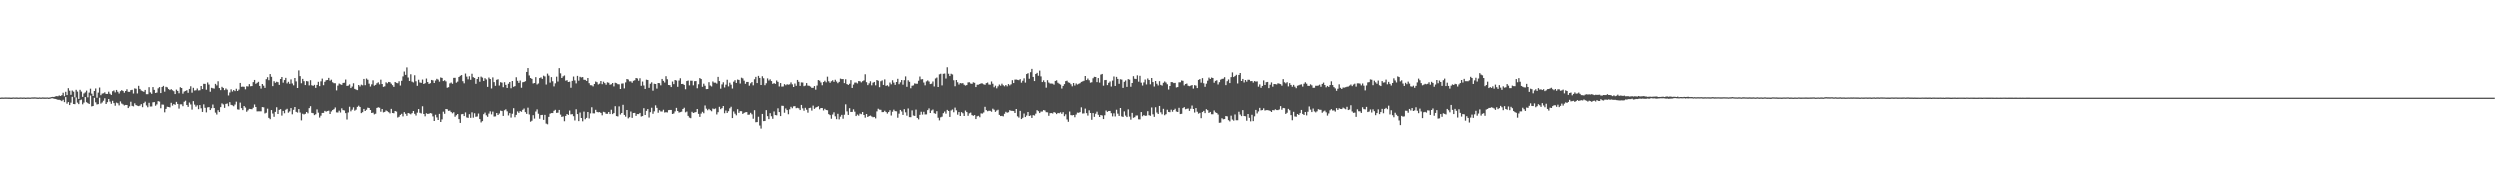 <?xml version="1.0" encoding="UTF-8"?>
<svg xmlns="http://www.w3.org/2000/svg" width="1920" height="150">
  <path d="M0 74.984h1v1.000H0zM1 74.878h1v1.000H1zM2 74.940h1v1.000H2zM3 74.892h1v1.000H3zM4 74.874h1v1.000H4zM5 74.889h1v1.000H5zM6 74.926h1v1.000H6zM7 74.924h1v1.000H7zM8 75.024h1v1.000H8zM9 74.907h1v1.000H9zM10 74.847h1v1.000H10zM11 74.946h1v1.000H11zM12 74.872h1v1.000H12zM13 74.907h1v1.000H13zM14 75.003h1v1.000H14zM15 74.873h1v1.000H15zM16 74.880h1v1.000H16zM17 74.978h1v1.000H17zM18 74.836h1v1.000H18zM19 75.010h1v1.000H19zM20 74.938h1v1.000H20zM21 74.862h1v1.000H21zM22 74.940h1v1.000H22zM23 74.944h1v1.000H23zM24 74.792h1v1.000H24zM25 74.813h1v1.000H25zM26 74.766h1v1.000H26zM27 74.783h1v1.000H27zM28 74.914h1v1.000H28zM29 74.956h1v1.000H29zM30 74.823h1v1.000H30zM31 74.986h1v1.000H31zM32 74.820h1v1.000H32zM33 74.860h1v1.000H33zM34 74.913h1v1.000H34zM35 74.902h1v1.000H35zM36 74.835h1v1.000H36zM37 75.021h1v1.000H37zM38 74.805h1v1.000H38zM39 74.539h1v1.000H39zM40 74.410h1v1.061H40zM41 74.491h1v1.318H41zM42 74.043h1v1.926H42zM43 73.817h1v2.403H43zM44 73.947h1v2.702H44zM45 73.319h1v3.330H45zM46 73.719h1v3.309H46zM47 73.101h1v4.574H47zM48 71.234h1v5.423H48zM49 73.955h1v4.482H49zM50 70.508h1v4.020H50zM51 72.995h1v6.623H51zM52 67.748h1v10.643H52zM53 69.619h1v11.068H53zM54 72.813h1v6.042H54zM55 69.527h1v4.795H55zM56 70.404h1v9.453H56zM57 74.772h1v5.228H57zM58 68.975h1v5.892H58zM59 70.347h1v8.465H59zM60 75.982h1v3.975H60zM61 68.973h1v7.971H61zM62 70.372h1v6.100H62zM63 74.401h1v5.731H63zM64 71.762h1v7.017H64zM65 70.971h1v3.572H65zM66 69.598h1v8.916H66zM67 74.749h1v4.465H67zM68 71.138h1v8.719H68zM69 68.117h1v5.278H69zM70 71.940h1v9.786H70zM71 73.704h1v7.719H71zM72 69.881h1v5.253H72zM73 67.959h1v10.616H73zM74 75.079h1v5.145H74zM75 71.135h1v8.851H75zM76 67.251h1v7.812H76zM77 73.125h1v6.429H77zM78 71.864h1v6.833H78zM79 71.633h1v5.707H79zM80 70.925h1v4.562H80zM81 72.151h1v7.712H81zM82 72.161h1v6.318H82zM83 70.377h1v5.664H83zM84 71.992h1v6.024H84zM85 72.898h1v6.800H85zM86 70.083h1v7.313H86zM87 69.459h1v9.740H87zM88 70.949h1v10.266H88zM89 69.092h1v9.725H89zM90 70.460h1v8.841H90zM91 71.848h1v9.085H91zM92 70.036h1v7.858H92zM93 69.197h1v10.317H93zM94 69.839h1v10.325H94zM95 71.198h1v9.811H95zM96 69.889h1v10.696H96zM97 68.541h1v12.098H97zM98 70.499h1v12.487H98zM99 70.534h1v11.192H99zM100 69.222h1v8.912H100zM101 68.948h1v12.367H101zM102 71.843h1v9.890H102zM103 67.878h1v11.492H103zM104 68.138h1v12.557H104zM105 71.759h1v9.431H105zM106 65.877h1v15.621H106zM107 68.299h1v12.784H107zM108 69.541h1v10.425H108zM109 70.058h1v12.284H109zM110 70.515h1v8.708H110zM111 69.075h1v9.008H111zM112 72.367h1v8.633H112zM113 72.330h1v10.030H113zM114 66.991h1v11.943H114zM115 70.962h1v10.861H115zM116 72.057h1v9.712H116zM117 66.890h1v11.708H117zM118 69.035h1v9.357H118zM119 71.403h1v9.802H119zM120 71.052h1v9.141H120zM121 67.853h1v9.839H121zM122 66.875h1v11.134H122zM123 71.455h1v11.680H123zM124 66.810h1v13.475H124zM125 65.949h1v14.434H125zM126 70.376h1v15.900H126zM127 66.661h1v16.975H127zM128 67.123h1v14.874H128zM129 68.416h1v13.739H129zM130 69.154h1v13.343H130zM131 68.436h1v10.500H131zM132 69.302h1v11.782H132zM133 70.025h1v9.895H133zM134 72.239h1v8.223H134zM135 68.813h1v9.410H135zM136 69.861h1v9.966H136zM137 71.620h1v11.775H137zM138 67.022h1v13.099H138zM139 67.562h1v12.556H139zM140 71.944h1v9.595H140zM141 70.296h1v7.845H141zM142 69.817h1v7.505H142zM143 69.275h1v11.374H143zM144 71.264h1v10.816H144zM145 68.323h1v10.409H145zM146 66.273h1v13.954H146zM147 71.175h1v12.984H147zM148 67.406h1v10.279H148zM149 69.519h1v10.800H149zM150 69.313h1v12.608H150zM151 67.945h1v12.887H151zM152 69.455h1v14.432H152zM153 69.319h1v11.352H153zM154 66.025h1v17.168H154zM155 68.393h1v17.594H155zM156 64.350h1v15.777H156zM157 64.423h1v18.344H157zM158 68.939h1v17.392H158zM159 63.321h1v19.181H159zM160 64.904h1v17.315H160zM161 70.443h1v14.096H161zM162 67.407h1v15.734H162zM163 67.813h1v12.472H163zM164 68.062h1v14.908H164zM165 64.424h1v22.033H165zM166 65.610h1v22.363H166zM167 62.426h1v22.206H167zM168 67.645h1v18.402H168zM169 69.225h1v13.037H169zM170 66.640h1v12.785H170zM171 67.541h1v12.689H171zM172 69.207h1v13.629H172zM173 67.929h1v11.871H173zM174 68.854h1v10.630H174zM175 73.338h1v8.299H175zM176 71.006h1v7.457H176zM177 68.598h1v11.955H177zM178 70.317h1v10.579H178zM179 69.135h1v12.489H179zM180 69.975h1v10.310H180zM181 68.159h1v9.896H181zM182 69.902h1v14.113H182zM183 68.834h1v15.367H183zM184 63.681h1v15.139H184zM185 66.649h1v16.395H185zM186 66.497h1v18.072H186zM187 66.649h1v14.747H187zM188 68.615h1v13.976H188zM189 66.262h1v19.562H189zM190 66.418h1v18.308H190zM191 64.618h1v19.014H191zM192 66.273h1v17.490H192zM193 66.112h1v17.811H193zM194 63.060h1v19.667H194zM195 61.412h1v18.805H195zM196 64.337h1v17.823H196zM197 63.592h1v21.952H197zM198 62.827h1v22.653H198zM199 66.010h1v19.494H199zM200 68.046h1v17.474H200zM201 64.533h1v17.694H201zM202 65.787h1v16.635H202zM203 67.488h1v19.637H203zM204 60.848h1v25.728H204zM205 59.314h1v24.144H205zM206 61.598h1v28.947H206zM207 56.865h1v34.689H207zM208 58.977h1v25.575H208zM209 66.164h1v21.011H209zM210 62.365h1v27.357H210zM211 63.597h1v22.339H211zM212 62.787h1v19.602H212zM213 63.108h1v24.440H213zM214 65.177h1v19.213H214zM215 60.666h1v23.163H215zM216 59.125h1v29.672H216zM217 63.477h1v21.720H217zM218 61.478h1v25.535H218zM219 59.782h1v24.478H219zM220 64.040h1v19.524H220zM221 62.811h1v23.716H221zM222 64.347h1v21.182H222zM223 60.990h1v21.981H223zM224 64.078h1v23.733H224zM225 65.534h1v18.797H225zM226 59.885h1v22.308H226zM227 62.497h1v23.398H227zM228 67.579h1v18.904H228zM229 54.056h1v29.723H229zM230 58.486h1v27.958H230zM231 63.927h1v28.558H231zM232 60.568h1v26.793H232zM233 62.351h1v25.556H233zM234 65.330h1v22.089H234zM235 62.251h1v23.744H235zM236 62.493h1v24.567H236zM237 65.572h1v17.484H237zM238 61.617h1v19.921H238zM239 65.486h1v21.203H239zM240 65.957h1v20.957H240zM241 65.185h1v23.233H241zM242 67.488h1v20.259H242zM243 65.243h1v18.761H243zM244 62.820h1v23.711H244zM245 66.151h1v24.149H245zM246 62.444h1v26.384H246zM247 60.384h1v26.331H247zM248 65.430h1v21.263H248zM249 62.815h1v22.356H249zM250 61.666h1v24.102H250zM251 61.431h1v23.890H251zM252 59.781h1v25.212H252zM253 61.971h1v25.587H253zM254 61.177h1v24.423H254zM255 63.169h1v21.366H255zM256 63.899h1v19.989H256zM257 63.953h1v18.567H257zM258 69.430h1v16.901H258zM259 65.726h1v20.697H259zM260 64.165h1v20.814H260zM261 64.749h1v21.699H261zM262 65.155h1v18.060H262zM263 63.670h1v20.905H263zM264 63.528h1v21.305H264zM265 61.103h1v25.797H265zM266 65.983h1v25.819H266zM267 65.757h1v20.592H267zM268 64.809h1v17.143H268zM269 67.647h1v17.844H269zM270 66.484h1v17.724H270zM271 63.931h1v18.485H271zM272 68.228h1v16.780H272zM273 68.833h1v15.379H273zM274 69.201h1v12.898H274zM275 65.260h1v15.873H275zM276 66.408h1v15.752H276zM277 65.019h1v21.851H277zM278 65.516h1v20.654H278zM279 60.605h1v23.076H279zM280 65.433h1v19.799H280zM281 60.291h1v24.004H281zM282 61.237h1v21.444H282zM283 64.244h1v18.713H283zM284 66.451h1v18.050H284zM285 64.790h1v22.011H285zM286 61.707h1v24.752H286zM287 65.776h1v22.105H287zM288 65.171h1v22.194H288zM289 63.963h1v18.939H289zM290 63.214h1v19.183H290zM291 64.801h1v17.949H291zM292 61.168h1v24.628H292zM293 64.529h1v19.165H293zM294 66.698h1v19.617H294zM295 66.279h1v19.682H295zM296 63.248h1v21.608H296zM297 64.006h1v21.441H297zM298 62.928h1v23.250H298zM299 63.136h1v23.970H299zM300 64.279h1v19.319H300zM301 65.425h1v21.342H301zM302 66.727h1v20.266H302zM303 62.967h1v22.256H303zM304 63.627h1v22.063H304zM305 63.958h1v26.311H305zM306 62.431h1v27.246H306zM307 65.690h1v22.524H307zM308 62.073h1v25.339H308zM309 58.663h1v30.727H309zM310 54.928h1v31.171H310zM311 57.511h1v29.897H311zM312 51.756h1v37.188H312zM313 59.558h1v27.222H313zM314 62.162h1v25.044H314zM315 57.039h1v30.770H315zM316 62.740h1v24.139H316zM317 63.340h1v21.917H317zM318 57.785h1v29.605H318zM319 62.408h1v26.313H319zM320 65.887h1v20.649H320zM321 61.226h1v22.541H321zM322 63.352h1v23.255H322zM323 63.652h1v23.498H323zM324 61.081h1v20.536H324zM325 64.518h1v23.013H325zM326 63.892h1v25.454H326zM327 60.320h1v26.652H327zM328 63.031h1v24.475H328zM329 64.477h1v22.889H329zM330 63.899h1v22.941H330zM331 61.378h1v25.745H331zM332 61.764h1v27.640H332zM333 63.769h1v29.172H333zM334 61.831h1v26.277H334zM335 60.533h1v29.606H335zM336 61.158h1v30.994H336zM337 62.741h1v24.723H337zM338 59.476h1v34.238H338zM339 59.841h1v31.866H339zM340 62.251h1v23.528H340zM341 61.620h1v25.759H341zM342 62.529h1v21.167H342zM343 67.405h1v16.504H343zM344 66.972h1v18.168H344zM345 64.045h1v20.891H345zM346 63.365h1v22.679H346zM347 64.348h1v22.690H347zM348 59.821h1v26.409H348zM349 59.737h1v29.936H349zM350 63.503h1v25.004H350zM351 62.680h1v24.896H351zM352 59.139h1v32.365H352zM353 58.203h1v36.215H353zM354 57.643h1v30.114H354zM355 62.360h1v25.127H355zM356 64.020h1v25.106H356zM357 56.496h1v29.824H357zM358 58.825h1v31.383H358zM359 60.926h1v29.618H359zM360 58.590h1v29.139H360zM361 61.288h1v29.234H361zM362 56.632h1v29.625H362zM363 59.294h1v31.088H363zM364 59.878h1v27.119H364zM365 64.354h1v25.371H365zM366 60.652h1v28.803H366zM367 59.061h1v28.120H367zM368 62.748h1v28.690H368zM369 58.824h1v35.239H369zM370 59.613h1v33.424H370zM371 62.144h1v25.562H371zM372 60.082h1v26.412H372zM373 61.018h1v27.565H373zM374 66.727h1v22.977H374zM375 59.561h1v27.679H375zM376 60.676h1v24.847H376zM377 67.940h1v19.918H377zM378 59.437h1v26.285H378zM379 63.099h1v26.419H379zM380 65.874h1v23.543H380zM381 61.297h1v25.495H381zM382 60.858h1v27.467H382zM383 65.707h1v21.471H383zM384 63.135h1v21.810H384zM385 63.489h1v21.794H385zM386 66.991h1v22.056H386zM387 63.147h1v21.538H387zM388 65.158h1v18.812H388zM389 67.530h1v17.957H389zM390 64.302h1v24.388H390zM391 62.986h1v23.886H391zM392 67.797h1v22.534H392zM393 62.206h1v25.119H393zM394 66.646h1v16.464H394zM395 66.148h1v23.935H395zM396 59.340h1v28.859H396zM397 62.065h1v23.488H397zM398 63.628h1v23.051H398zM399 61.852h1v23.431H399zM400 67.379h1v18.482H400zM401 63.157h1v21.176H401zM402 62.909h1v20.440H402zM403 62.359h1v23.756H403zM404 55.260h1v32.202H404zM405 52.273h1v30.428H405zM406 57.955h1v29.940H406zM407 59.916h1v33.591H407zM408 60.546h1v32.193H408zM409 64.111h1v24.368H409zM410 63.748h1v27.343H410zM411 59.237h1v26.408H411zM412 64.884h1v19.142H412zM413 64.099h1v23.234H413zM414 59.977h1v31.191H414zM415 59.401h1v28.982H415zM416 60.546h1v27.677H416zM417 58.113h1v33.950H417zM418 58.750h1v29.472H418zM419 64.904h1v30.039H419zM420 56.505h1v38.958H420zM421 58.052h1v31.696H421zM422 63.451h1v23.856H422zM423 59.216h1v27.634H423zM424 62.417h1v24.441H424zM425 66.369h1v18.710H425zM426 64.011h1v20.311H426zM427 58.891h1v27.777H427zM428 62.605h1v23.945H428zM429 52.335h1v32.071H429zM430 56.309h1v31.727H430zM431 59.929h1v29.851H431zM432 58.604h1v30.805H432zM433 57.958h1v35.164H433zM434 61.941h1v27.117H434zM435 61.577h1v25.997H435zM436 62.968h1v25.278H436zM437 62.719h1v22.150H437zM438 67.357h1v20.490H438zM439 62.109h1v25.565H439zM440 58.800h1v30.466H440zM441 61.731h1v30.800H441zM442 64.037h1v19.893H442zM443 58.245h1v29.351H443zM444 61.975h1v31.068H444zM445 58.973h1v27.455H445zM446 59.490h1v31.146H446zM447 59.200h1v34.006H447zM448 61.261h1v24.454H448zM449 61.323h1v30.289H449zM450 62.158h1v28.372H450zM451 59.895h1v26.115H451zM452 63.899h1v27.073H452zM453 65.453h1v21.657H453zM454 65.513h1v16.857H454zM455 66.345h1v20.688H455zM456 64.487h1v22.617H456zM457 62.613h1v21.690H457zM458 63.145h1v22.826H458zM459 64.849h1v21.429H459zM460 64.262h1v21.816H460zM461 62.202h1v24.523H461zM462 64.690h1v23.869H462zM463 62.698h1v23.174H463zM464 63.865h1v22.345H464zM465 65.096h1v22.307H465zM466 63.225h1v24.175H466zM467 63.550h1v22.451H467zM468 65.056h1v22.534H468zM469 64.708h1v19.568H469zM470 63.726h1v23.940H470zM471 66.361h1v20.469H471zM472 63.516h1v18.063H472zM473 63.905h1v25.236H473zM474 64.678h1v24.777H474zM475 64.781h1v16.914H475zM476 68.371h1v19.583H476zM477 64.208h1v22.592H477zM478 64.053h1v16.435H478zM479 67.892h1v20.376H479zM480 63.269h1v26.335H480zM481 60.660h1v23.808H481zM482 61.105h1v29.808H482zM483 62.528h1v27.505H483zM484 62.466h1v23.175H484zM485 63.534h1v27.007H485zM486 62.033h1v24.752H486zM487 61.631h1v25.029H487zM488 59.903h1v29.077H488zM489 60.256h1v27.334H489zM490 61.985h1v25.676H490zM491 60.101h1v26.630H491zM492 65.894h1v23.582H492zM493 62.606h1v26.538H493zM494 65.638h1v17.448H494zM495 68.310h1v19.997H495zM496 61.193h1v23.957H496zM497 61.426h1v22.354H497zM498 67.408h1v22.835H498zM499 64.287h1v21.878H499zM500 63.234h1v19.529H500zM501 69.630h1v17.762H501zM502 64.322h1v21.175H502zM503 64.519h1v16.375H503zM504 68.049h1v14.810H504zM505 63.723h1v22.842H505zM506 63.893h1v20.734H506zM507 65.537h1v20.075H507zM508 60.605h1v25.077H508zM509 62.083h1v22.209H509zM510 63.376h1v23.037H510zM511 58.499h1v27.687H511zM512 60.865h1v25.528H512zM513 65.255h1v19.339H513zM514 65.444h1v18.963H514zM515 66.886h1v17.564H515zM516 62.606h1v24.934H516zM517 64.596h1v22.562H517zM518 61.428h1v24.124H518zM519 61.834h1v20.998H519zM520 66.643h1v18.617H520zM521 61.843h1v24.629H521zM522 60.092h1v26.028H522zM523 64.536h1v21.223H523zM524 64.407h1v19.309H524zM525 65.253h1v17.474H525zM526 68.567h1v17.718H526zM527 62.279h1v23.393H527zM528 61.861h1v27.118H528zM529 65.610h1v24.708H529zM530 61.935h1v28.859H530zM531 62.018h1v23.862H531zM532 65.543h1v21.265H532zM533 62.352h1v24.039H533zM534 62.237h1v23.807H534zM535 67.794h1v15.911H535zM536 64.738h1v22.715H536zM537 59.932h1v29.844H537zM538 60.733h1v26.525H538zM539 66.665h1v19.216H539zM540 64.268h1v22.723H540zM541 65.863h1v15.143H541zM542 68.474h1v14.986H542zM543 68.329h1v16.339H543zM544 63.134h1v20.482H544zM545 65.686h1v18.966H545zM546 66.398h1v19.079H546zM547 62.556h1v20.771H547zM548 63.488h1v20.334H548zM549 63.468h1v19.831H549zM550 64.182h1v23.751H550zM551 59.043h1v27.139H551zM552 62.280h1v19.758H552zM553 68.085h1v15.785H553zM554 64.805h1v18.255H554zM555 63.183h1v18.205H555zM556 67.170h1v19.819H556zM557 65.030h1v19.877H557zM558 61.259h1v25.487H558zM559 66.351h1v19.046H559zM560 63.505h1v19.672H560zM561 65.043h1v16.918H561zM562 67.976h1v22.716H562zM563 62.719h1v22.899H563zM564 61.609h1v25.707H564zM565 63.679h1v24.884H565zM566 61.107h1v22.770H566zM567 61.392h1v25.269H567zM568 64.139h1v21.209H568zM569 59.637h1v25.754H569zM570 60.219h1v27.258H570zM571 61.969h1v24.722H571zM572 64.366h1v21.864H572zM573 62.942h1v23.133H573zM574 62.923h1v25.251H574zM575 65.771h1v22.238H575zM576 64.016h1v22.631H576zM577 63.010h1v24.781H577zM578 65.522h1v25.662H578zM579 60.857h1v23.776H579zM580 59.051h1v34.863H580zM581 63.799h1v29.931H581zM582 58.263h1v31.383H582zM583 59.843h1v36.590H583zM584 65.280h1v33.504H584zM585 58.564h1v28.939H585zM586 60.107h1v32.934H586zM587 65.427h1v27.433H587zM588 63.928h1v20.647H588zM589 60.193h1v29.023H589zM590 61.843h1v29.631H590zM591 60.941h1v26.014H591zM592 62.251h1v27.044H592zM593 64.395h1v26.853H593zM594 63.836h1v21.764H594zM595 64.403h1v23.951H595zM596 61.815h1v26.758H596zM597 62.878h1v20.320H597zM598 66.413h1v19.679H598zM599 63.816h1v25.339H599zM600 66.519h1v14.709H600zM601 66.393h1v14.933H601zM602 64.612h1v21.950H602zM603 65.505h1v17.789H603zM604 64.695h1v19.821H604zM605 65.043h1v22.698H605zM606 64.770h1v19.219H606zM607 63.289h1v18.730H607zM608 64.757h1v18.390H608zM609 66.805h1v14.882H609zM610 64.151h1v17.334H610zM611 65.872h1v17.240H611zM612 61.392h1v21.383H612zM613 62.805h1v20.412H613zM614 65.944h1v18.574H614zM615 63.290h1v17.279H615zM616 63.373h1v19.805H616zM617 66.195h1v18.853H617zM618 65.753h1v17.033H618zM619 63.792h1v20.460H619zM620 65.726h1v20.806H620zM621 65.874h1v17.120H621zM622 66.505h1v16.219H622zM623 67.468h1v17.481H623zM624 67.444h1v13.653H624zM625 66.087h1v17.515H625zM626 68.858h1v13.771H626zM627 65.685h1v16.475H627zM628 61.484h1v20.056H628zM629 61.978h1v21.975H629zM630 63.324h1v19.620H630zM631 65.486h1v17.496H631zM632 62.981h1v21.860H632zM633 62.013h1v21.552H633zM634 63.256h1v21.227H634zM635 58.876h1v25.834H635zM636 62.408h1v25.221H636zM637 63.573h1v24.840H637zM638 62.388h1v28.812H638zM639 61.667h1v26.282H639zM640 62.891h1v23.364H640zM641 61.246h1v28.122H641zM642 62.599h1v28.963H642zM643 63.919h1v23.476H643zM644 62.892h1v28.822H644zM645 60.390h1v29.217H645zM646 60.753h1v27.451H646zM647 60.736h1v30.469H647zM648 63.846h1v24.266H648zM649 60.856h1v19.290H649zM650 64.551h1v21.003H650zM651 65.252h1v23.029H651zM652 64.310h1v18.805H652zM653 61.525h1v24.473H653zM654 67.557h1v18.372H654zM655 64.980h1v18.970H655zM656 63.453h1v22.329H656zM657 63.382h1v25.774H657zM658 64.119h1v23.844H658zM659 62.250h1v26.579H659zM660 62.393h1v24.874H660zM661 63.275h1v24.424H661zM662 62.385h1v23.647H662zM663 61.733h1v26.576H663zM664 57.034h1v33.353H664zM665 63.121h1v24.442H665zM666 65.386h1v24.478H666zM667 63.998h1v25.124H667zM668 62.392h1v26.346H668zM669 65.538h1v23.886H669zM670 63.464h1v26.608H670zM671 62.912h1v26.873H671zM672 65.543h1v25.371H672zM673 61.457h1v24.089H673zM674 62.010h1v21.500H674zM675 66.993h1v17.251H675zM676 62.419h1v21.898H676zM677 61.756h1v24.375H677zM678 65.242h1v20.838H678zM679 60.966h1v24.073H679zM680 65.944h1v20.139H680zM681 65.506h1v21.741H681zM682 66.404h1v19.651H682zM683 63.411h1v21.260H683zM684 64.766h1v23.976H684zM685 61.630h1v24.165H685zM686 63.432h1v20.804H686zM687 65.175h1v20.180H687zM688 62.969h1v22.522H688zM689 60.541h1v29.884H689zM690 64.656h1v22.663H690zM691 63.207h1v21.225H691zM692 61.463h1v24.144H692zM693 65.031h1v23.230H693zM694 61.581h1v22.309H694zM695 58.687h1v27.602H695zM696 66.642h1v22.194H696zM697 61.658h1v21.664H697zM698 62.833h1v27.101H698zM699 67.802h1v22.201H699zM700 65.840h1v18.966H700zM701 65.591h1v23.146H701zM702 64.068h1v24.993H702zM703 64.287h1v19.899H703zM704 64.308h1v26.256H704zM705 61.979h1v29.704H705zM706 58.792h1v29.424H706zM707 60.978h1v24.849H707zM708 60.781h1v27.225H708zM709 63.407h1v22.459H709zM710 65.522h1v22.394H710zM711 62.538h1v25.313H711zM712 61.735h1v22.861H712zM713 62.624h1v20.623H713zM714 64.582h1v22.209H714zM715 64.248h1v20.666H715zM716 62.578h1v21.559H716zM717 66.410h1v20.547H717zM718 60.283h1v27.107H718zM719 59.572h1v25.809H719zM720 66.817h1v23.588H720zM721 57.070h1v35.407H721zM722 56.622h1v33.485H722zM723 65.568h1v24.028H723zM724 56.675h1v30.237H724zM725 56.484h1v29.147H725zM726 60.315h1v26.961H726zM727 51.640h1v32.714H727zM728 56.611h1v28.651H728zM729 58.416h1v31.401H729zM730 56.622h1v28.234H730zM731 57.205h1v26.871H731zM732 61.627h1v24.569H732zM733 66.264h1v16.379H733zM734 61.417h1v23.314H734zM735 63.200h1v24.888H735zM736 64.914h1v21.156H736zM737 63.783h1v25.317H737zM738 64.040h1v22.068H738zM739 63.860h1v23.114H739zM740 65.076h1v23.995H740zM741 65.743h1v19.156H741zM742 65.346h1v20.730H742zM743 63.281h1v25.631H743zM744 63.184h1v23.843H744zM745 64.153h1v22.300H745zM746 64.428h1v23.969H746zM747 63.220h1v25.730H747zM748 63.593h1v24.767H748zM749 66.881h1v24.579H749zM750 65.058h1v24.300H750zM751 65.035h1v23.889H751zM752 64.518h1v25.561H752zM753 64.013h1v23.064H753zM754 64.108h1v23.149H754zM755 64.769h1v21.612H755zM756 65.103h1v16.899H756zM757 63.837h1v20.761H757zM758 63.369h1v22.095H758zM759 64.912h1v20.124H759zM760 65.028h1v20.089H760zM761 62.587h1v23.240H761zM762 64.300h1v19.139H762zM763 66.997h1v17.269H763zM764 65.786h1v20.118H764zM765 67.816h1v17.062H765zM766 66.305h1v17.959H766zM767 64.935h1v23.301H767zM768 65.781h1v23.342H768zM769 64.277h1v24.721H769zM770 65.472h1v23.926H770zM771 66.304h1v21.086H771zM772 65.281h1v20.585H772zM773 66.294h1v20.305H773zM774 64.575h1v21.662H774zM775 65.594h1v19.056H775zM776 64.771h1v20.318H776zM777 61.617h1v23.505H777zM778 63.782h1v21.508H778zM779 61.119h1v25.657H779zM780 61.056h1v22.647H780zM781 61.360h1v27.988H781zM782 61.610h1v28.721H782zM783 60.782h1v24.378H783zM784 63.488h1v27.967H784zM785 62.012h1v28.465H785zM786 60.146h1v27.059H786zM787 63.454h1v26.442H787zM788 56.895h1v31.848H788zM789 56.236h1v29.786H789zM790 60.456h1v28.619H790zM791 55.474h1v33.141H791zM792 52.900h1v37.659H792zM793 59.060h1v29.358H793zM794 62.268h1v26.443H794zM795 56.825h1v30.482H795zM796 55.955h1v28.682H796zM797 58.188h1v27.195H797zM798 54.227h1v32.593H798zM799 58.694h1v27.019H799zM800 63.020h1v22.633H800zM801 61.712h1v22.801H801zM802 63.055h1v21.800H802zM803 67.342h1v18.836H803zM804 61.569h1v24.678H804zM805 63.411h1v25.518H805zM806 64.133h1v22.795H806zM807 64.142h1v22.690H807zM808 64.256h1v22.935H808zM809 65.045h1v21.024H809zM810 62.136h1v24.439H810zM811 61.704h1v25.948H811zM812 63.524h1v23.192H812zM813 64.289h1v22.709H813zM814 64.996h1v21.254H814zM815 67.975h1v19.455H815zM816 66.020h1v20.146H816zM817 64.607h1v24.621H817zM818 62.317h1v25.469H818zM819 61.968h1v29.759H819zM820 63.274h1v30.278H820zM821 63.602h1v22.077H821zM822 64.717h1v23.702H822zM823 66.293h1v22.324H823zM824 63.741h1v24.592H824zM825 65.671h1v24.397H825zM826 64.084h1v23.897H826zM827 64.898h1v21.597H827zM828 64.380h1v22.244H828zM829 63.922h1v22.197H829zM830 62.874h1v19.571H830zM831 62.537h1v24.677H831zM832 62.046h1v25.054H832zM833 58.348h1v25.040H833zM834 61.480h1v25.401H834zM835 60.291h1v28.491H835zM836 61.669h1v23.051H836zM837 63.467h1v23.311H837zM838 63.201h1v28.800H838zM839 60.116h1v26.725H839zM840 58.988h1v30.763H840zM841 59.127h1v28.231H841zM842 63.070h1v22.669H842zM843 59.942h1v28.222H843zM844 63.443h1v26.432H844zM845 57.311h1v31.013H845zM846 56.795h1v31.960H846zM847 65.788h1v25.636H847zM848 61.529h1v26.984H848zM849 61.377h1v23.521H849zM850 65.398h1v20.518H850zM851 63.607h1v21.637H851zM852 62.580h1v22.592H852zM853 66.464h1v20.471H853zM854 61.908h1v27.499H854zM855 58.725h1v28.332H855zM856 65.991h1v23.477H856zM857 59.012h1v25.286H857zM858 60.646h1v26.664H858zM859 64.343h1v24.681H859zM860 60.885h1v22.057H860zM861 61.119h1v28.274H861zM862 67.469h1v22.350H862zM863 62.845h1v22.697H863zM864 61.784h1v27.014H864zM865 66.701h1v23.228H865zM866 60.782h1v23.227H866zM867 61.206h1v28.353H867zM868 66.597h1v25.285H868zM869 63.765h1v22.934H869zM870 58.503h1v31.965H870zM871 60.467h1v29.528H871zM872 60.748h1v27.977H872zM873 57.869h1v30.825H873zM874 62.746h1v28.904H874zM875 58.210h1v33.504H875zM876 63.510h1v22.558H876zM877 65.667h1v23.607H877zM878 63.292h1v25.100H878zM879 61.070h1v27.892H879zM880 64.880h1v23.946H880zM881 60.236h1v25.163H881zM882 61.453h1v27.018H882zM883 64.746h1v24.212H883zM884 59.883h1v22.632H884zM885 63.004h1v24.818H885zM886 66.445h1v23.297H886zM887 62.215h1v20.189H887zM888 64.317h1v22.092H888zM889 65.612h1v21.943H889zM890 62.386h1v18.972H890zM891 65.163h1v21.085H891zM892 65.763h1v22.038H892zM893 63.600h1v19.984H893zM894 62.562h1v25.954H894zM895 63.371h1v24.332H895zM896 64.691h1v19.572H896zM897 68.757h1v17.215H897zM898 66.070h1v20.104H898zM899 63.009h1v21.234H899zM900 63.130h1v22.701H900zM901 63.835h1v20.650H901zM902 63.647h1v19.841H902zM903 67.161h1v18.470H903zM904 66.859h1v19.171H904zM905 63.231h1v19.563H905zM906 63.201h1v24.418H906zM907 61.808h1v25.589H907zM908 62.062h1v20.990H908zM909 65.603h1v16.677H909zM910 64.521h1v19.375H910zM911 64.161h1v19.402H911zM912 65.843h1v17.471H912zM913 66.197h1v18.937H913zM914 65.808h1v17.720H914zM915 65.334h1v15.690H915zM916 68.037h1v15.676H916zM917 65.393h1v21.021H917zM918 65.722h1v17.270H918zM919 67.641h1v18.147H919zM920 61.376h1v25.931H920zM921 60.721h1v25.958H921zM922 63.488h1v27.296H922zM923 60.006h1v26.059H923zM924 63.941h1v21.185H924zM925 66.674h1v20.213H925zM926 64.266h1v19.578H926zM927 61.960h1v22.661H927zM928 59.592h1v27.162H928zM929 60.665h1v25.277H929zM930 59.555h1v28.207H930zM931 59.902h1v27.837H931zM932 63.550h1v21.277H932zM933 62.115h1v24.181H933zM934 61.637h1v25.131H934zM935 64.876h1v23.099H935zM936 63.141h1v31.182H936zM937 61.210h1v32.924H937zM938 60.583h1v30.227H938zM939 60.438h1v31.190H939zM940 59.288h1v32.177H940zM941 65.406h1v23.695H941zM942 62.352h1v27.023H942zM943 61.048h1v31.272H943zM944 63.794h1v29.443H944zM945 59.242h1v29.567H945zM946 55.615h1v36.175H946zM947 59.169h1v33.508H947zM948 58.401h1v29.490H948zM949 57.450h1v34.898H949zM950 64.102h1v28.251H950zM951 57.558h1v28.241H951zM952 56.045h1v31.922H952zM953 62.202h1v26.970H953zM954 60.607h1v23.956H954zM955 63.336h1v25.773H955zM956 61.427h1v27.884H956zM957 62.709h1v30.012H957zM958 61.241h1v26.287H958zM959 61.268h1v29.218H959zM960 62.369h1v30.863H960zM961 62.219h1v25.939H961zM962 63.460h1v29.569H962zM963 62.266h1v27.056H963zM964 62.663h1v21.740H964zM965 62.539h1v24.627H965zM966 66.542h1v19.078H966zM967 64.811h1v18.016H967zM968 67.440h1v17.353H968zM969 65.984h1v18.545H969zM970 61.728h1v21.486H970zM971 65.305h1v19.571H971zM972 63.106h1v21.502H972zM973 62.946h1v21.614H973zM974 67.677h1v17.092H974zM975 65.069h1v20.052H975zM976 63.281h1v22.722H976zM977 66.586h1v17.930H977zM978 64.490h1v20.257H978zM979 64.600h1v19.375H979zM980 64.882h1v19.657H980zM981 63.962h1v20.642H981zM982 64.282h1v19.807H982zM983 64.593h1v16.906H983zM984 65.787h1v18.474H984zM985 60.763h1v22.148H985zM986 63.185h1v19.921H986zM987 64.002h1v23.495H987zM988 63.141h1v23.417H988zM989 66.336h1v17.257H989zM990 63.843h1v20.855H990zM991 65.205h1v23.227H991zM992 66.614h1v25.771H992zM993 65.161h1v20.715H993zM994 66.563h1v22.878H994zM995 67.754h1v21.888H995zM996 65.857h1v21.713H996zM997 65.482h1v22.843H997zM998 65.007h1v21.888H998zM999 64.784h1v19.635H999zM1000 66.489h1v21.007H1000zM1001 64.314h1v23.999H1001zM1002 63.198h1v22.794H1002zM1003 64.271h1v24.355H1003zM1004 65.892h1v19.913H1004zM1005 65.977h1v15.797H1005zM1006 64.752h1v19.417H1006zM1007 65.535h1v20.542H1007zM1008 67.406h1v15.959H1008zM1009 67.382h1v18.166H1009zM1010 65.823h1v20.490H1010zM1011 65.893h1v19.610H1011zM1012 65.688h1v18.189H1012zM1013 65.028h1v19.238H1013zM1014 66.627h1v17.681H1014zM1015 64.472h1v22.108H1015zM1016 63.449h1v22.162H1016zM1017 65.275h1v19.656H1017zM1018 67.074h1v19.204H1018zM1019 65.972h1v22.800H1019zM1020 66.772h1v20.347H1020zM1021 65.339h1v19.372H1021zM1022 62.464h1v21.359H1022zM1023 65.326h1v19.564H1023zM1024 66.912h1v17.871H1024zM1025 67.890h1v17.819H1025zM1026 69.736h1v13.314H1026zM1027 68.160h1v16.286H1027zM1028 64.784h1v18.340H1028zM1029 67.430h1v16.234H1029zM1030 68.371h1v15.395H1030zM1031 67.200h1v15.454H1031zM1032 67.265h1v16.029H1032zM1033 66.960h1v16.952H1033zM1034 66.610h1v15.420H1034zM1035 66.464h1v18.066H1035zM1036 65.757h1v18.346H1036zM1037 64.897h1v15.971H1037zM1038 66.130h1v19.455H1038zM1039 64.928h1v21.736H1039zM1040 64.265h1v22.193H1040zM1041 66.492h1v23.279H1041zM1042 63.974h1v19.984H1042zM1043 64.008h1v21.458H1043zM1044 64.223h1v21.256H1044zM1045 65.570h1v21.139H1045zM1046 64.088h1v18.317H1046zM1047 65.770h1v18.023H1047zM1048 69.451h1v14.571H1048zM1049 65.645h1v16.441H1049zM1050 63.258h1v22.817H1050zM1051 63.089h1v22.575H1051zM1052 60.960h1v23.094H1052zM1053 61.217h1v25.184H1053zM1054 65.450h1v18.495H1054zM1055 61.930h1v23.473H1055zM1056 63.211h1v25.255H1056zM1057 64.312h1v22.504H1057zM1058 61.871h1v22.151H1058zM1059 65.491h1v22.139H1059zM1060 66.120h1v19.958H1060zM1061 62.268h1v21.363H1061zM1062 63.435h1v23.545H1062zM1063 63.220h1v20.462H1063zM1064 61.124h1v21.709H1064zM1065 64.764h1v19.119H1065zM1066 62.897h1v18.241H1066zM1067 64.403h1v23.485H1067zM1068 65.716h1v18.970H1068zM1069 63.726h1v24.752H1069zM1070 60.175h1v29.893H1070zM1071 61.805h1v24.795H1071zM1072 63.341h1v24.751H1072zM1073 58.691h1v30.505H1073zM1074 59.170h1v33.354H1074zM1075 62.504h1v33.574H1075zM1076 61.687h1v27.290H1076zM1077 64.127h1v25.470H1077zM1078 65.978h1v23.436H1078zM1079 63.603h1v21.397H1079zM1080 64.659h1v20.459H1080zM1081 62.652h1v23.953H1081zM1082 64.185h1v19.460H1082zM1083 66.307h1v18.528H1083zM1084 66.539h1v16.442H1084zM1085 65.815h1v19.438H1085zM1086 67.432h1v17.372H1086zM1087 65.970h1v16.408H1087zM1088 63.296h1v21.750H1088zM1089 60.363h1v26.575H1089zM1090 61.663h1v21.727H1090zM1091 63.833h1v21.770H1091zM1092 65.555h1v25.173H1092zM1093 65.001h1v21.213H1093zM1094 64.373h1v21.526H1094zM1095 64.712h1v21.740H1095zM1096 64.350h1v20.369H1096zM1097 63.201h1v21.698H1097zM1098 65.005h1v23.251H1098zM1099 62.820h1v21.661H1099zM1100 63.702h1v19.581H1100zM1101 66.593h1v22.290H1101zM1102 64.939h1v21.794H1102zM1103 61.429h1v23.172H1103zM1104 63.967h1v27.121H1104zM1105 61.842h1v29.028H1105zM1106 62.967h1v24.615H1106zM1107 65.943h1v23.750H1107zM1108 61.667h1v25.363H1108zM1109 60.366h1v27.087H1109zM1110 66.080h1v21.845H1110zM1111 63.504h1v20.158H1111zM1112 65.981h1v18.728H1112zM1113 68.054h1v18.226H1113zM1114 65.769h1v14.817H1114zM1115 64.818h1v19.582H1115zM1116 65.288h1v22.304H1116zM1117 64.357h1v19.261H1117zM1118 64.682h1v20.401H1118zM1119 66.454h1v23.823H1119zM1120 64.812h1v19.081H1120zM1121 63.791h1v22.887H1121zM1122 61.421h1v28.150H1122zM1123 63.402h1v24.215H1123zM1124 60.584h1v27.219H1124zM1125 62.375h1v30.289H1125zM1126 62.339h1v26.894H1126zM1127 62.421h1v28.155H1127zM1128 61.703h1v32.399H1128zM1129 58.985h1v31.355H1129zM1130 59.907h1v28.129H1130zM1131 64.443h1v26.099H1131zM1132 61.729h1v26.090H1132zM1133 59.687h1v25.383H1133zM1134 62.636h1v26.189H1134zM1135 60.319h1v26.889H1135zM1136 56.164h1v27.863H1136zM1137 57.274h1v31.486H1137zM1138 57.855h1v29.547H1138zM1139 59.909h1v27.042H1139zM1140 66.201h1v22.713H1140zM1141 65.272h1v18.874H1141zM1142 62.719h1v20.963H1142zM1143 67.658h1v15.216H1143zM1144 66.845h1v16.004H1144zM1145 67.533h1v14.867H1145zM1146 66.301h1v16.443H1146zM1147 68.094h1v15.206H1147zM1148 64.960h1v19.435H1148zM1149 66.949h1v15.426H1149zM1150 68.227h1v15.576H1150zM1151 65.396h1v17.655H1151zM1152 67.260h1v14.067H1152zM1153 68.964h1v13.417H1153zM1154 66.319h1v18.298H1154zM1155 67.352h1v14.168H1155zM1156 67.033h1v16.655H1156zM1157 64.573h1v19.699H1157zM1158 65.771h1v15.982H1158zM1159 67.699h1v16.951H1159zM1160 67.661h1v14.341H1160zM1161 65.719h1v17.388H1161zM1162 66.162h1v19.154H1162zM1163 66.203h1v19.931H1163zM1164 60.700h1v25.932H1164zM1165 63.183h1v27.178H1165zM1166 60.027h1v27.098H1166zM1167 62.747h1v22.796H1167zM1168 65.993h1v19.537H1168zM1169 66.612h1v16.128H1169zM1170 67.050h1v16.868H1170zM1171 67.169h1v18.042H1171zM1172 64.390h1v18.171H1172zM1173 66.827h1v16.032H1173zM1174 70.531h1v10.723H1174zM1175 68.096h1v11.284H1175zM1176 68.503h1v12.867H1176zM1177 71.701h1v9.752H1177zM1178 69.475h1v9.950H1178zM1179 68.577h1v13.800H1179zM1180 69.849h1v11.728H1180zM1181 67.683h1v12.320H1181zM1182 68.800h1v12.037H1182zM1183 68.583h1v13.466H1183zM1184 69.195h1v9.990H1184zM1185 68.516h1v12.478H1185zM1186 69.996h1v12.363H1186zM1187 69.389h1v10.280H1187zM1188 68.437h1v15.236H1188zM1189 68.364h1v16.570H1189zM1190 67.902h1v14.793H1190zM1191 67.389h1v15.541H1191zM1192 68.504h1v13.020H1192zM1193 69.276h1v11.575H1193zM1194 68.338h1v12.525H1194zM1195 69.695h1v12.316H1195zM1196 68.546h1v11.825H1196zM1197 68.582h1v13.685H1197zM1198 69.661h1v11.662H1198zM1199 69.451h1v10.096H1199zM1200 68.805h1v12.273H1200zM1201 71.707h1v7.920H1201zM1202 69.366h1v9.230H1202zM1203 69.876h1v9.158H1203zM1204 72.859h1v5.433H1204zM1205 71.443h1v5.199H1205zM1206 71.046h1v6.824H1206zM1207 73.236h1v4.433H1207zM1208 72.128h1v5.295H1208zM1209 70.952h1v7.329H1209zM1210 71.944h1v5.695H1210zM1211 71.799h1v5.030H1211zM1212 71.069h1v6.428H1212zM1213 72.103h1v5.126H1213zM1214 73.041h1v3.937H1214zM1215 73.103h1v4.044H1215zM1216 73.335h1v3.040H1216zM1217 72.656h1v4.361H1217zM1218 72.376h1v4.987H1218zM1219 72.582h1v5.457H1219zM1220 72.440h1v4.896H1220zM1221 72.586h1v5.094H1221zM1222 72.273h1v5.981H1222zM1223 72.683h1v4.820H1223zM1224 73.074h1v4.244H1224zM1225 72.764h1v5.208H1225zM1226 72.867h1v4.002H1226zM1227 72.815h1v4.681H1227zM1228 72.727h1v4.856H1228zM1229 73.373h1v2.828H1229zM1230 73.434h1v3.505H1230zM1231 72.938h1v4.282H1231zM1232 73.009h1v3.543H1232zM1233 73.024h1v3.491H1233zM1234 72.352h1v4.281H1234zM1235 72.935h1v3.339H1235zM1236 72.972h1v3.686H1236zM1237 73.243h1v3.135H1237zM1238 73.829h1v2.767H1238zM1239 73.204h1v3.495H1239zM1240 73.903h1v2.759H1240zM1241 73.525h1v3.356H1241zM1242 72.708h1v4.290H1242zM1243 73.630h1v3.514H1243zM1244 73.374h1v3.780H1244zM1245 73.496h1v3.559H1245zM1246 73.662h1v3.507H1246zM1247 73.420h1v3.568H1247zM1248 73.910h1v2.466H1248zM1249 73.904h1v2.582H1249zM1250 73.893h1v2.244H1250zM1251 74.114h1v2.043H1251zM1252 74.009h1v2.103H1252zM1253 73.894h1v1.896H1253zM1254 74.144h1v2.300H1254zM1255 73.910h1v2.356H1255zM1256 74.020h1v1.947H1256zM1257 74.132h1v1.965H1257zM1258 73.740h1v2.125H1258zM1259 74.066h1v1.676H1259zM1260 73.980h1v1.894H1260zM1261 73.920h1v1.799H1261zM1262 73.759h1v2.085H1262zM1263 74.101h1v1.796H1263zM1264 74.146h1v1.680H1264zM1265 74.371h1v1.261H1265zM1266 74.261h1v1.618H1266zM1267 74.245h1v1.293H1267zM1268 74.341h1v1.082H1268zM1269 74.226h1v1.389H1269zM1270 74.179h1v1.356H1270zM1271 74.134h1v1.533H1271zM1272 74.084h1v1.672H1272zM1273 74.473h1v1.167H1273zM1274 74.436h1v1.120H1274zM1275 74.448h1v1.012H1275zM1276 74.283h1v1.247H1276zM1277 74.302h1v1.185H1277zM1278 74.492h1v1.087H1278zM1279 74.118h1v1.653H1279zM1280 74.091h1v1.564H1280zM1281 74.340h1v1.515H1281zM1282 74.083h1v1.686H1282zM1283 74.262h1v1.448H1283zM1284 74.372h1v1.292H1284zM1285 74.307h1v1.116H1285zM1286 74.329h1v1.000H1286zM1287 74.472h1v1.000H1287zM1288 74.166h1v1.361H1288zM1289 74.635h1v1.000H1289zM1290 74.488h1v1.000H1290zM1291 74.498h1v1.000H1291zM1292 74.595h1v1.000H1292zM1293 74.413h1v1.005H1293zM1294 74.518h1v1.134H1294zM1295 74.469h1v1.000H1295zM1296 74.283h1v1.327H1296zM1297 74.539h1v1.000H1297zM1298 74.544h1v1.000H1298zM1299 74.507h1v1.000H1299zM1300 74.742h1v1.000H1300zM1301 74.573h1v1.000H1301zM1302 74.738h1v1.000H1302zM1303 74.645h1v1.000H1303zM1304 74.634h1v1.000H1304zM1305 74.679h1v1.000H1305zM1306 74.583h1v1.000H1306zM1307 74.710h1v1.000H1307zM1308 74.765h1v1.000H1308zM1309 74.653h1v1.000H1309zM1310 74.727h1v1.000H1310zM1311 74.685h1v1.000H1311zM1312 74.717h1v1.000H1312zM1313 74.764h1v1.000H1313zM1314 74.703h1v1.000H1314zM1315 74.550h1v1.000H1315zM1316 74.776h1v1.000H1316zM1317 74.715h1v1.000H1317zM1318 74.732h1v1.000H1318zM1319 74.697h1v1.000H1319zM1320 74.732h1v1.000H1320zM1321 74.759h1v1.000H1321zM1322 74.771h1v1.000H1322zM1323 74.692h1v1.000H1323zM1324 74.685h1v1.000H1324zM1325 74.741h1v1.000H1325zM1326 74.727h1v1.000H1326zM1327 74.840h1v1.000H1327zM1328 74.733h1v1.000H1328zM1329 74.721h1v1.000H1329zM1330 74.550h1v1.000H1330zM1331 74.687h1v1.000H1331zM1332 74.782h1v1.000H1332zM1333 74.802h1v1.000H1333zM1334 74.851h1v1.000H1334zM1335 74.716h1v1.000H1335zM1336 74.794h1v1.000H1336zM1337 74.882h1v1.000H1337zM1338 74.711h1v1.000H1338zM1339 74.725h1v1.000H1339zM1340 74.777h1v1.000H1340zM1341 74.791h1v1.000H1341zM1342 74.855h1v1.000H1342zM1343 74.757h1v1.000H1343zM1344 74.804h1v1.000H1344zM1345 74.875h1v1.000H1345zM1346 74.764h1v1.000H1346zM1347 74.847h1v1.000H1347zM1348 74.940h1v1.000H1348zM1349 74.708h1v1.000H1349zM1350 74.845h1v1.000H1350zM1351 74.928h1v1.000H1351zM1352 74.791h1v1.000H1352zM1353 74.926h1v1.000H1353zM1354 74.902h1v1.000H1354zM1355 74.713h1v1.000H1355zM1356 74.879h1v1.000H1356zM1357 74.931h1v1.000H1357zM1358 74.900h1v1.000H1358zM1359 74.972h1v1.000H1359zM1360 74.919h1v1.000H1360zM1361 74.750h1v1.000H1361zM1362 74.790h1v1.000H1362zM1363 74.847h1v1.000H1363zM1364 74.825h1v1.000H1364zM1365 74.927h1v1.000H1365zM1366 74.894h1v1.000H1366zM1367 74.881h1v1.000H1367zM1368 74.967h1v1.000H1368zM1369 74.847h1v1.000H1369zM1370 74.833h1v1.000H1370zM1371 74.901h1v1.000H1371zM1372 74.781h1v1.000H1372zM1373 74.782h1v1.000H1373zM1374 74.957h1v1.000H1374zM1375 74.878h1v1.000H1375zM1376 74.933h1v1.000H1376zM1377 75.006h1v1.000H1377zM1378 74.872h1v1.000H1378zM1379 74.944h1v1.000H1379zM1380 74.935h1v1.000H1380zM1381 74.781h1v1.000H1381zM1382 74.912h1v1.000H1382zM1383 74.928h1v1.000H1383zM1384 74.893h1v1.000H1384zM1385 74.895h1v1.000H1385zM1386 74.862h1v1.000H1386zM1387 74.875h1v1.000H1387zM1388 74.931h1v1.000H1388zM1389 74.893h1v1.000H1389zM1390 74.862h1v1.000H1390zM1391 74.865h1v1.000H1391zM1392 74.800h1v1.000H1392zM1393 74.823h1v1.000H1393zM1394 75.003h1v1.000H1394zM1395 74.896h1v1.000H1395zM1396 74.851h1v1.000H1396zM1397 74.933h1v1.000H1397zM1398 74.826h1v1.000H1398zM1399 74.862h1v1.000H1399zM1400 74.942h1v1.000H1400zM1401 74.721h1v1.000H1401zM1402 74.600h1v1.000H1402zM1403 74.709h1v1.000H1403zM1404 74.719h1v1.000H1404zM1405 74.767h1v1.000H1405zM1406 74.700h1v1.000H1406zM1407 74.725h1v1.000H1407zM1408 74.893h1v1.000H1408zM1409 74.721h1v1.000H1409zM1410 74.810h1v1.000H1410zM1411 74.893h1v1.000H1411zM1412 74.806h1v1.000H1412zM1413 74.772h1v1.000H1413zM1414 74.921h1v1.000H1414zM1415 74.832h1v1.000H1415zM1416 74.865h1v1.000H1416zM1417 74.943h1v1.000H1417zM1418 74.885h1v1.000H1418zM1419 74.852h1v1.000H1419zM1420 74.885h1v1.000H1420zM1421 74.823h1v1.000H1421zM1422 74.870h1v1.000H1422zM1423 74.811h1v1.000H1423zM1424 74.843h1v1.000H1424zM1425 74.873h1v1.000H1425zM1426 74.856h1v1.000H1426zM1427 74.859h1v1.000H1427zM1428 74.992h1v1.000H1428zM1429 74.850h1v1.000H1429zM1430 74.896h1v1.000H1430zM1431 74.925h1v1.000H1431zM1432 74.851h1v1.000H1432zM1433 74.849h1v1.000H1433zM1434 74.924h1v1.000H1434zM1435 74.850h1v1.000H1435zM1436 74.869h1v1.000H1436zM1437 74.966h1v1.000H1437zM1438 74.831h1v1.000H1438zM1439 74.815h1v1.000H1439zM1440 74.947h1v1.000H1440zM1441 74.806h1v1.000H1441zM1442 74.807h1v1.000H1442zM1443 74.905h1v1.000H1443zM1444 74.784h1v1.000H1444zM1445 74.806h1v1.000H1445zM1446 74.853h1v1.000H1446zM1447 74.852h1v1.000H1447zM1448 74.953h1v1.000H1448zM1449 74.915h1v1.000H1449zM1450 74.907h1v1.000H1450zM1451 74.959h1v1.000H1451zM1452 74.853h1v1.000H1452zM1453 74.846h1v1.000H1453zM1454 74.927h1v1.000H1454zM1455 74.844h1v1.000H1455zM1456 74.828h1v1.000H1456zM1457 74.916h1v1.000H1457zM1458 74.887h1v1.000H1458zM1459 74.899h1v1.000H1459zM1460 74.931h1v1.000H1460zM1461 74.867h1v1.000H1461zM1462 74.839h1v1.000H1462zM1463 74.941h1v1.000H1463zM1464 74.874h1v1.000H1464zM1465 74.814h1v1.000H1465zM1466 74.914h1v1.000H1466zM1467 74.923h1v1.000H1467zM1468 74.915h1v1.000H1468zM1469 74.966h1v1.000H1469zM1470 74.930h1v1.000H1470zM1471 74.962h1v1.000H1471zM1472 74.965h1v1.000H1472zM1473 74.953h1v1.000H1473zM1474 74.990h1v1.000H1474zM1475 74.946h1v1.000H1475zM1476 74.886h1v1.000H1476zM1477 74.939h1v1.000H1477zM1478 74.931h1v1.000H1478zM1479 74.923h1v1.000H1479zM1480 74.960h1v1.000H1480zM1481 74.920h1v1.000H1481zM1482 74.916h1v1.000H1482zM1483 75.012h1v1.000H1483zM1484 74.903h1v1.000H1484zM1485 74.908h1v1.000H1485zM1486 74.935h1v1.000H1486zM1487 74.947h1v1.000H1487zM1488 74.973h1v1.000H1488zM1489 74.951h1v1.000H1489zM1490 74.923h1v1.000H1490zM1491 74.985h1v1.000H1491zM1492 74.961h1v1.000H1492zM1493 75.053h1v1.000H1493zM1494 74.919h1v1.000H1494zM1495 74.917h1v1.000H1495zM1496 74.926h1v1.000H1496zM1497 74.961h1v1.000H1497zM1498 75.011h1v1.000H1498zM1499 74.963h1v1.000H1499zM1500 74.939h1v1.000H1500zM1501 74.912h1v1.000H1501zM1502 74.991h1v1.000H1502zM1503 74.962h1v1.000H1503zM1504 74.942h1v1.000H1504zM1505 74.947h1v1.000H1505zM1506 74.951h1v1.000H1506zM1507 74.951h1v1.000H1507zM1508 74.970h1v1.000H1508zM1509 74.992h1v1.000H1509zM1510 74.901h1v1.000H1510zM1511 74.936h1v1.000H1511zM1512 75.003h1v1.000H1512zM1513 74.935h1v1.000H1513zM1514 74.950h1v1.000H1514zM1515 74.975h1v1.000H1515zM1516 74.964h1v1.000H1516zM1517 74.998h1v1.000H1517zM1518 74.986h1v1.000H1518zM1519 74.967h1v1.000H1519zM1520 74.938h1v1.000H1520zM1521 74.966h1v1.000H1521zM1522 75.015h1v1.000H1522zM1523 74.938h1v1.000H1523zM1524 74.941h1v1.000H1524zM1525 74.970h1v1.000H1525zM1526 74.968h1v1.000H1526zM1527 74.976h1v1.000H1527zM1528 74.974h1v1.000H1528zM1529 74.952h1v1.000H1529zM1530 74.975h1v1.000H1530zM1531 74.987h1v1.000H1531zM1532 75.002h1v1.000H1532zM1533 74.963h1v1.000H1533zM1534 74.997h1v1.000H1534zM1535 74.992h1v1.000H1535zM1536 74.970h1v1.000H1536zM1537 74.989h1v1.000H1537zM1538 74.950h1v1.000H1538zM1539 74.947h1v1.000H1539zM1540 74.972h1v1.000H1540zM1541 74.991h1v1.000H1541zM1542 74.972h1v1.000H1542zM1543 74.979h1v1.000H1543zM1544 74.983h1v1.000H1544zM1545 74.983h1v1.000H1545zM1546 75.003h1v1.000H1546zM1547 74.980h1v1.000H1547zM1548 74.974h1v1.000H1548zM1549 74.990h1v1.000H1549zM1550 74.985h1v1.000H1550zM1551 74.976h1v1.000H1551zM1552 74.990h1v1.000H1552zM1553 74.980h1v1.000H1553zM1554 74.996h1v1.000H1554zM1555 75.005h1v1.000H1555zM1556 74.980h1v1.000H1556zM1557 74.981h1v1.000H1557zM1558 74.983h1v1.000H1558zM1559 74.992h1v1.000H1559zM1560 74.994h1v1.000H1560zM1561 74.986h1v1.000H1561zM1562 74.992h1v1.000H1562zM1563 74.988h1v1.000H1563zM1564 74.995h1v1.000H1564zM1565 74.993h1v1.000H1565zM1566 74.989h1v1.000H1566zM1567 74.986h1v1.000H1567zM1568 74.993h1v1.000H1568zM1569 74.996h1v1.000H1569zM1570 74.991h1v1.000H1570zM1571 74.985h1v1.000H1571zM1572 74.989h1v1.000H1572zM1573 74.988h1v1.000H1573zM1574 74.991h1v1.000H1574zM1575 74.993h1v1.000H1575zM1576 74.984h1v1.000H1576zM1577 74.988h1v1.000H1577zM1578 74.993h1v1.000H1578zM1579 74.993h1v1.000H1579zM1580 74.998h1v1.000H1580zM1581 74.993h1v1.000H1581zM1582 74.988h1v1.000H1582zM1583 75.000h1v1.000H1583zM1584 74.995h1v1.000H1584zM1585 74.984h1v1.000H1585zM1586 74.988h1v1.000H1586zM1587 75.000h1v1.000H1587zM1588 74.993h1v1.000H1588zM1589 74.997h1v1.000H1589zM1590 74.985h1v1.000H1590zM1591 74.991h1v1.000H1591zM1592 74.994h1v1.000H1592zM1593 74.999h1v1.000H1593zM1594 74.988h1v1.000H1594zM1595 74.988h1v1.000H1595zM1596 74.995h1v1.000H1596zM1597 74.998h1v1.000H1597zM1598 74.995h1v1.000H1598zM1599 74.999h1v1.000H1599zM1600 74.986h1v1.000H1600zM1601 74.994h1v1.000H1601zM1602 75.002h1v1.000H1602zM1603 74.995h1v1.000H1603zM1604 74.994h1v1.000H1604zM1605 74.997h1v1.000H1605zM1606 74.996h1v1.000H1606zM1607 74.998h1v1.000H1607zM1608 74.993h1v1.000H1608zM1609 74.999h1v1.000H1609zM1610 74.992h1v1.000H1610zM1611 74.997h1v1.000H1611zM1612 74.999h1v1.000H1612zM1613 74.994h1v1.000H1613zM1614 74.995h1v1.000H1614zM1615 75.000h1v1.000H1615zM1616 74.996h1v1.000H1616zM1617 74.996h1v1.000H1617zM1618 74.998h1v1.000H1618zM1619 74.994h1v1.000H1619zM1620 74.995h1v1.000H1620zM1621 74.998h1v1.000H1621zM1622 74.997h1v1.000H1622zM1623 74.999h1v1.000H1623zM1624 74.998h1v1.000H1624zM1625 74.999h1v1.000H1625zM1626 74.997h1v1.000H1626zM1627 74.999h1v1.000H1627zM1628 74.997h1v1.000H1628zM1629 74.993h1v1.000H1629zM1630 74.999h1v1.000H1630zM1631 74.996h1v1.000H1631zM1632 74.995h1v1.000H1632zM1633 74.997h1v1.000H1633zM1634 74.997h1v1.000H1634zM1635 74.999h1v1.000H1635zM1636 74.998h1v1.000H1636zM1637 74.995h1v1.000H1637zM1638 74.997h1v1.000H1638zM1639 74.998h1v1.000H1639zM1640 74.998h1v1.000H1640zM1641 75.000h1v1.000H1641zM1642 74.996h1v1.000H1642zM1643 74.998h1v1.000H1643zM1644 75.000h1v1.000H1644zM1645 74.999h1v1.000H1645zM1646 74.998h1v1.000H1646zM1647 74.997h1v1.000H1647zM1648 74.998h1v1.000H1648zM1649 74.998h1v1.000H1649zM1650 74.999h1v1.000H1650zM1651 74.996h1v1.000H1651zM1652 74.997h1v1.000H1652zM1653 74.998h1v1.000H1653zM1654 74.998h1v1.000H1654zM1655 75.000h1v1.000H1655zM1656 74.998h1v1.000H1656zM1657 74.997h1v1.000H1657zM1658 74.999h1v1.000H1658zM1659 74.999h1v1.000H1659zM1660 74.998h1v1.000H1660zM1661 74.997h1v1.000H1661zM1662 75.000h1v1.000H1662zM1663 74.999h1v1.000H1663zM1664 74.999h1v1.000H1664zM1665 75.000h1v1.000H1665zM1666 74.997h1v1.000H1666zM1667 74.998h1v1.000H1667zM1668 75.000h1v1.000H1668zM1669 74.997h1v1.000H1669zM1670 74.998h1v1.000H1670zM1671 74.999h1v1.000H1671zM1672 74.998h1v1.000H1672zM1673 74.999h1v1.000H1673zM1674 74.999h1v1.000H1674zM1675 74.998h1v1.000H1675zM1676 75.000h1v1.000H1676zM1677 74.999h1v1.000H1677zM1678 74.999h1v1.000H1678zM1679 74.999h1v1.000H1679zM1680 74.999h1v1.000H1680zM1681 74.999h1v1.000H1681zM1682 75.000h1v1.000H1682zM1683 75.000h1v1.000H1683zM1684 75.000h1v1.000H1684zM1685 74.999h1v1.000H1685zM1686 74.999h1v1.000H1686zM1687 75.000h1v1.000H1687zM1688 74.999h1v1.000H1688zM1689 74.999h1v1.000H1689zM1690 74.999h1v1.000H1690zM1691 74.999h1v1.000H1691zM1692 74.999h1v1.000H1692zM1693 74.999h1v1.000H1693zM1694 74.999h1v1.000H1694zM1695 74.999h1v1.000H1695zM1696 75.000h1v1.000H1696zM1697 74.999h1v1.000H1697zM1698 74.999h1v1.000H1698zM1699 75.000h1v1.000H1699zM1700 74.999h1v1.000H1700zM1701 74.999h1v1.000H1701zM1702 75.000h1v1.000H1702zM1703 74.999h1v1.000H1703zM1704 74.999h1v1.000H1704zM1705 75.000h1v1.000H1705zM1706 74.999h1v1.000H1706zM1707 75.000h1v1.000H1707zM1708 75.000h1v1.000H1708zM1709 75.000h1v1.000H1709zM1710 75.000h1v1.000H1710zM1711 75.000h1v1.000H1711zM1712 74.999h1v1.000H1712zM1713 74.999h1v1.000H1713zM1714 75.000h1v1.000H1714zM1715 75.000h1v1.000H1715zM1716 75.000h1v1.000H1716zM1717 75.000h1v1.000H1717zM1718 74.999h1v1.000H1718zM1719 75.000h1v1.000H1719zM1720 75.000h1v1.000H1720zM1721 75.000h1v1.000H1721zM1722 74.999h1v1.000H1722zM1723 75.000h1v1.000H1723zM1724 75.000h1v1.000H1724zM1725 75.000h1v1.000H1725zM1726 75.000h1v1.000H1726zM1727 75.000h1v1.000H1727zM1728 75.000h1v1.000H1728zM1729 75.000h1v1.000H1729zM1730 75.000h1v1.000H1730zM1731 75.000h1v1.000H1731zM1732 75.000h1v1.000H1732zM1733 75.000h1v1.000H1733zM1734 75.000h1v1.000H1734zM1735 75.000h1v1.000H1735zM1736 75.000h1v1.000H1736zM1737 75.000h1v1.000H1737zM1738 75.000h1v1.000H1738zM1739 75.000h1v1.000H1739zM1740 75.000h1v1.000H1740zM1741 75.000h1v1.000H1741zM1742 75.000h1v1.000H1742zM1743 75.000h1v1.000H1743zM1744 75.000h1v1.000H1744zM1745 75.000h1v1.000H1745zM1746 75.000h1v1.000H1746zM1747 75.000h1v1.000H1747zM1748 75.000h1v1.000H1748zM1749 75.000h1v1.000H1749zM1750 75.000h1v1.000H1750zM1751 75.000h1v1.000H1751zM1752 75.000h1v1.000H1752zM1753 75.000h1v1.000H1753zM1754 75.000h1v1.000H1754zM1755 75.000h1v1.000H1755zM1756 75.000h1v1.000H1756zM1757 75.000h1v1.000H1757zM1758 75.000h1v1.000H1758zM1759 75.000h1v1.000H1759zM1760 75.000h1v1.000H1760zM1761 75.000h1v1.000H1761zM1762 75.000h1v1.000H1762zM1763 75.000h1v1.000H1763zM1764 75.000h1v1.000H1764zM1765 75.000h1v1.000H1765zM1766 75.000h1v1.000H1766zM1767 75.000h1v1.000H1767zM1768 75.000h1v1.000H1768zM1769 75.000h1v1.000H1769zM1770 75.000h1v1.000H1770zM1771 75.000h1v1.000H1771zM1772 75.000h1v1.000H1772zM1773 75.000h1v1.000H1773zM1774 75.000h1v1.000H1774zM1775 75.000h1v1.000H1775zM1776 75.000h1v1.000H1776zM1777 75.000h1v1.000H1777zM1778 75.000h1v1.000H1778zM1779 75.000h1v1.000H1779zM1780 75.000h1v1.000H1780zM1781 75.000h1v1.000H1781zM1782 75.000h1v1.000H1782zM1783 75.000h1v1.000H1783zM1784 75.000h1v1.000H1784zM1785 75.000h1v1.000H1785zM1786 75.000h1v1.000H1786zM1787 75.000h1v1.000H1787zM1788 75.000h1v1.000H1788zM1789 75.000h1v1.000H1789zM1790 75.000h1v1.000H1790zM1791 75.000h1v1.000H1791zM1792 75.000h1v1.000H1792zM1793 75.000h1v1.000H1793zM1794 75.000h1v1.000H1794zM1795 75.000h1v1.000H1795zM1796 75.000h1v1.000H1796zM1797 75.000h1v1.000H1797zM1798 75.000h1v1.000H1798zM1799 75.000h1v1.000H1799zM1800 75.000h1v1.000H1800zM1801 75.000h1v1.000H1801zM1802 75.000h1v1.000H1802zM1803 75.000h1v1.000H1803zM1804 75.000h1v1.000H1804zM1805 75.000h1v1.000H1805zM1806 75.000h1v1.000H1806zM1807 75.000h1v1.000H1807zM1808 75.000h1v1.000H1808zM1809 75.000h1v1.000H1809zM1810 75.000h1v1.000H1810zM1811 75.000h1v1.000H1811zM1812 75.000h1v1.000H1812zM1813 75.000h1v1.000H1813zM1814 75.000h1v1.000H1814zM1815 75.000h1v1.000H1815zM1816 75.000h1v1.000H1816zM1817 75.000h1v1.000H1817zM1818 75.000h1v1.000H1818zM1819 75.000h1v1.000H1819zM1820 75.000h1v1.000H1820zM1821 75.000h1v1.000H1821zM1822 75.000h1v1.000H1822zM1823 75.000h1v1.000H1823zM1824 75.000h1v1.000H1824zM1825 75.000h1v1.000H1825zM1826 75.000h1v1.000H1826zM1827 75.000h1v1.000H1827zM1828 75.000h1v1.000H1828zM1829 75.000h1v1.000H1829zM1830 75.000h1v1.000H1830zM1831 75.000h1v1.000H1831zM1832 75.000h1v1.000H1832zM1833 75.000h1v1.000H1833zM1834 75.000h1v1.000H1834zM1835 75.000h1v1.000H1835zM1836 75.000h1v1.000H1836zM1837 75.000h1v1.000H1837zM1838 75.000h1v1.000H1838zM1839 75.000h1v1.000H1839zM1840 75.000h1v1.000H1840zM1841 75.000h1v1.000H1841zM1842 75.000h1v1.000H1842zM1843 75.000h1v1.000H1843zM1844 75.000h1v1.000H1844zM1845 75.000h1v1.000H1845zM1846 75.000h1v1.000H1846zM1847 75.000h1v1.000H1847zM1848 75.000h1v1.000H1848zM1849 75.000h1v1.000H1849zM1850 75.000h1v1.000H1850zM1851 75.000h1v1.000H1851zM1852 75.000h1v1.000H1852zM1853 75.000h1v1.000H1853zM1854 75.000h1v1.000H1854zM1855 75.000h1v1.000H1855zM1856 75.000h1v1.000H1856zM1857 75.000h1v1.000H1857zM1858 75.000h1v1.000H1858zM1859 75.000h1v1.000H1859zM1860 75.000h1v1.000H1860zM1861 75.000h1v1.000H1861zM1862 75.000h1v1.000H1862zM1863 75.000h1v1.000H1863zM1864 75.000h1v1.000H1864zM1865 75.000h1v1.000H1865zM1866 75.000h1v1.000H1866zM1867 75.000h1v1.000H1867zM1868 75.000h1v1.000H1868zM1869 75.000h1v1.000H1869zM1870 75.000h1v1.000H1870zM1871 75.000h1v1.000H1871zM1872 75.000h1v1.000H1872zM1873 75.000h1v1.000H1873zM1874 75.000h1v1.000H1874zM1875 75.000h1v1.000H1875zM1876 75.000h1v1.000H1876zM1877 75.000h1v1.000H1877zM1878 75.000h1v1.000H1878zM1879 75.000h1v1.000H1879zM1880 75.000h1v1.000H1880zM1881 75.000h1v1.000H1881zM1882 75.000h1v1.000H1882zM1883 75.000h1v1.000H1883zM1884 75.000h1v1.000H1884zM1885 75.000h1v1.000H1885zM1886 75.000h1v1.000H1886zM1887 75.000h1v1.000H1887zM1888 75.000h1v1.000H1888zM1889 75.000h1v1.000H1889zM1890 75.000h1v1.000H1890zM1891 75.000h1v1.000H1891zM1892 75.000h1v1.000H1892zM1893 75.000h1v1.000H1893zM1894 75.000h1v1.000H1894zM1895 75.000h1v1.000H1895zM1896 75.000h1v1.000H1896zM1897 75.000h1v1.000H1897zM1898 75.000h1v1.000H1898zM1899 75.000h1v1.000H1899zM1900 75.000h1v1.000H1900zM1901 75.000h1v1.000H1901zM1902 75.000h1v1.000H1902zM1903 75.000h1v1.000H1903zM1904 75.000h1v1.000H1904zM1905 75.000h1v1.000H1905zM1906 75.000h1v1.000H1906zM1907 75.000h1v1.000H1907zM1908 75.000h1v1.000H1908zM1909 75.000h1v1.000H1909zM1910 75.000h1v1.000H1910zM1911 75.000h1v1.000H1911zM1912 75.000h1v1.000H1912zM1913 75.000h1v1.000H1913zM1914 75.000h1v1.000H1914zM1915 75.000h1v1.000H1915zM1916 150.000h1v1.000H1916zM1917 150.000h1v1.000H1917zM1918 150.000h1v1.000H1918zM1919 150.000h1v1.000H1919z" fill="#4a4a4a"></path>
</svg>
